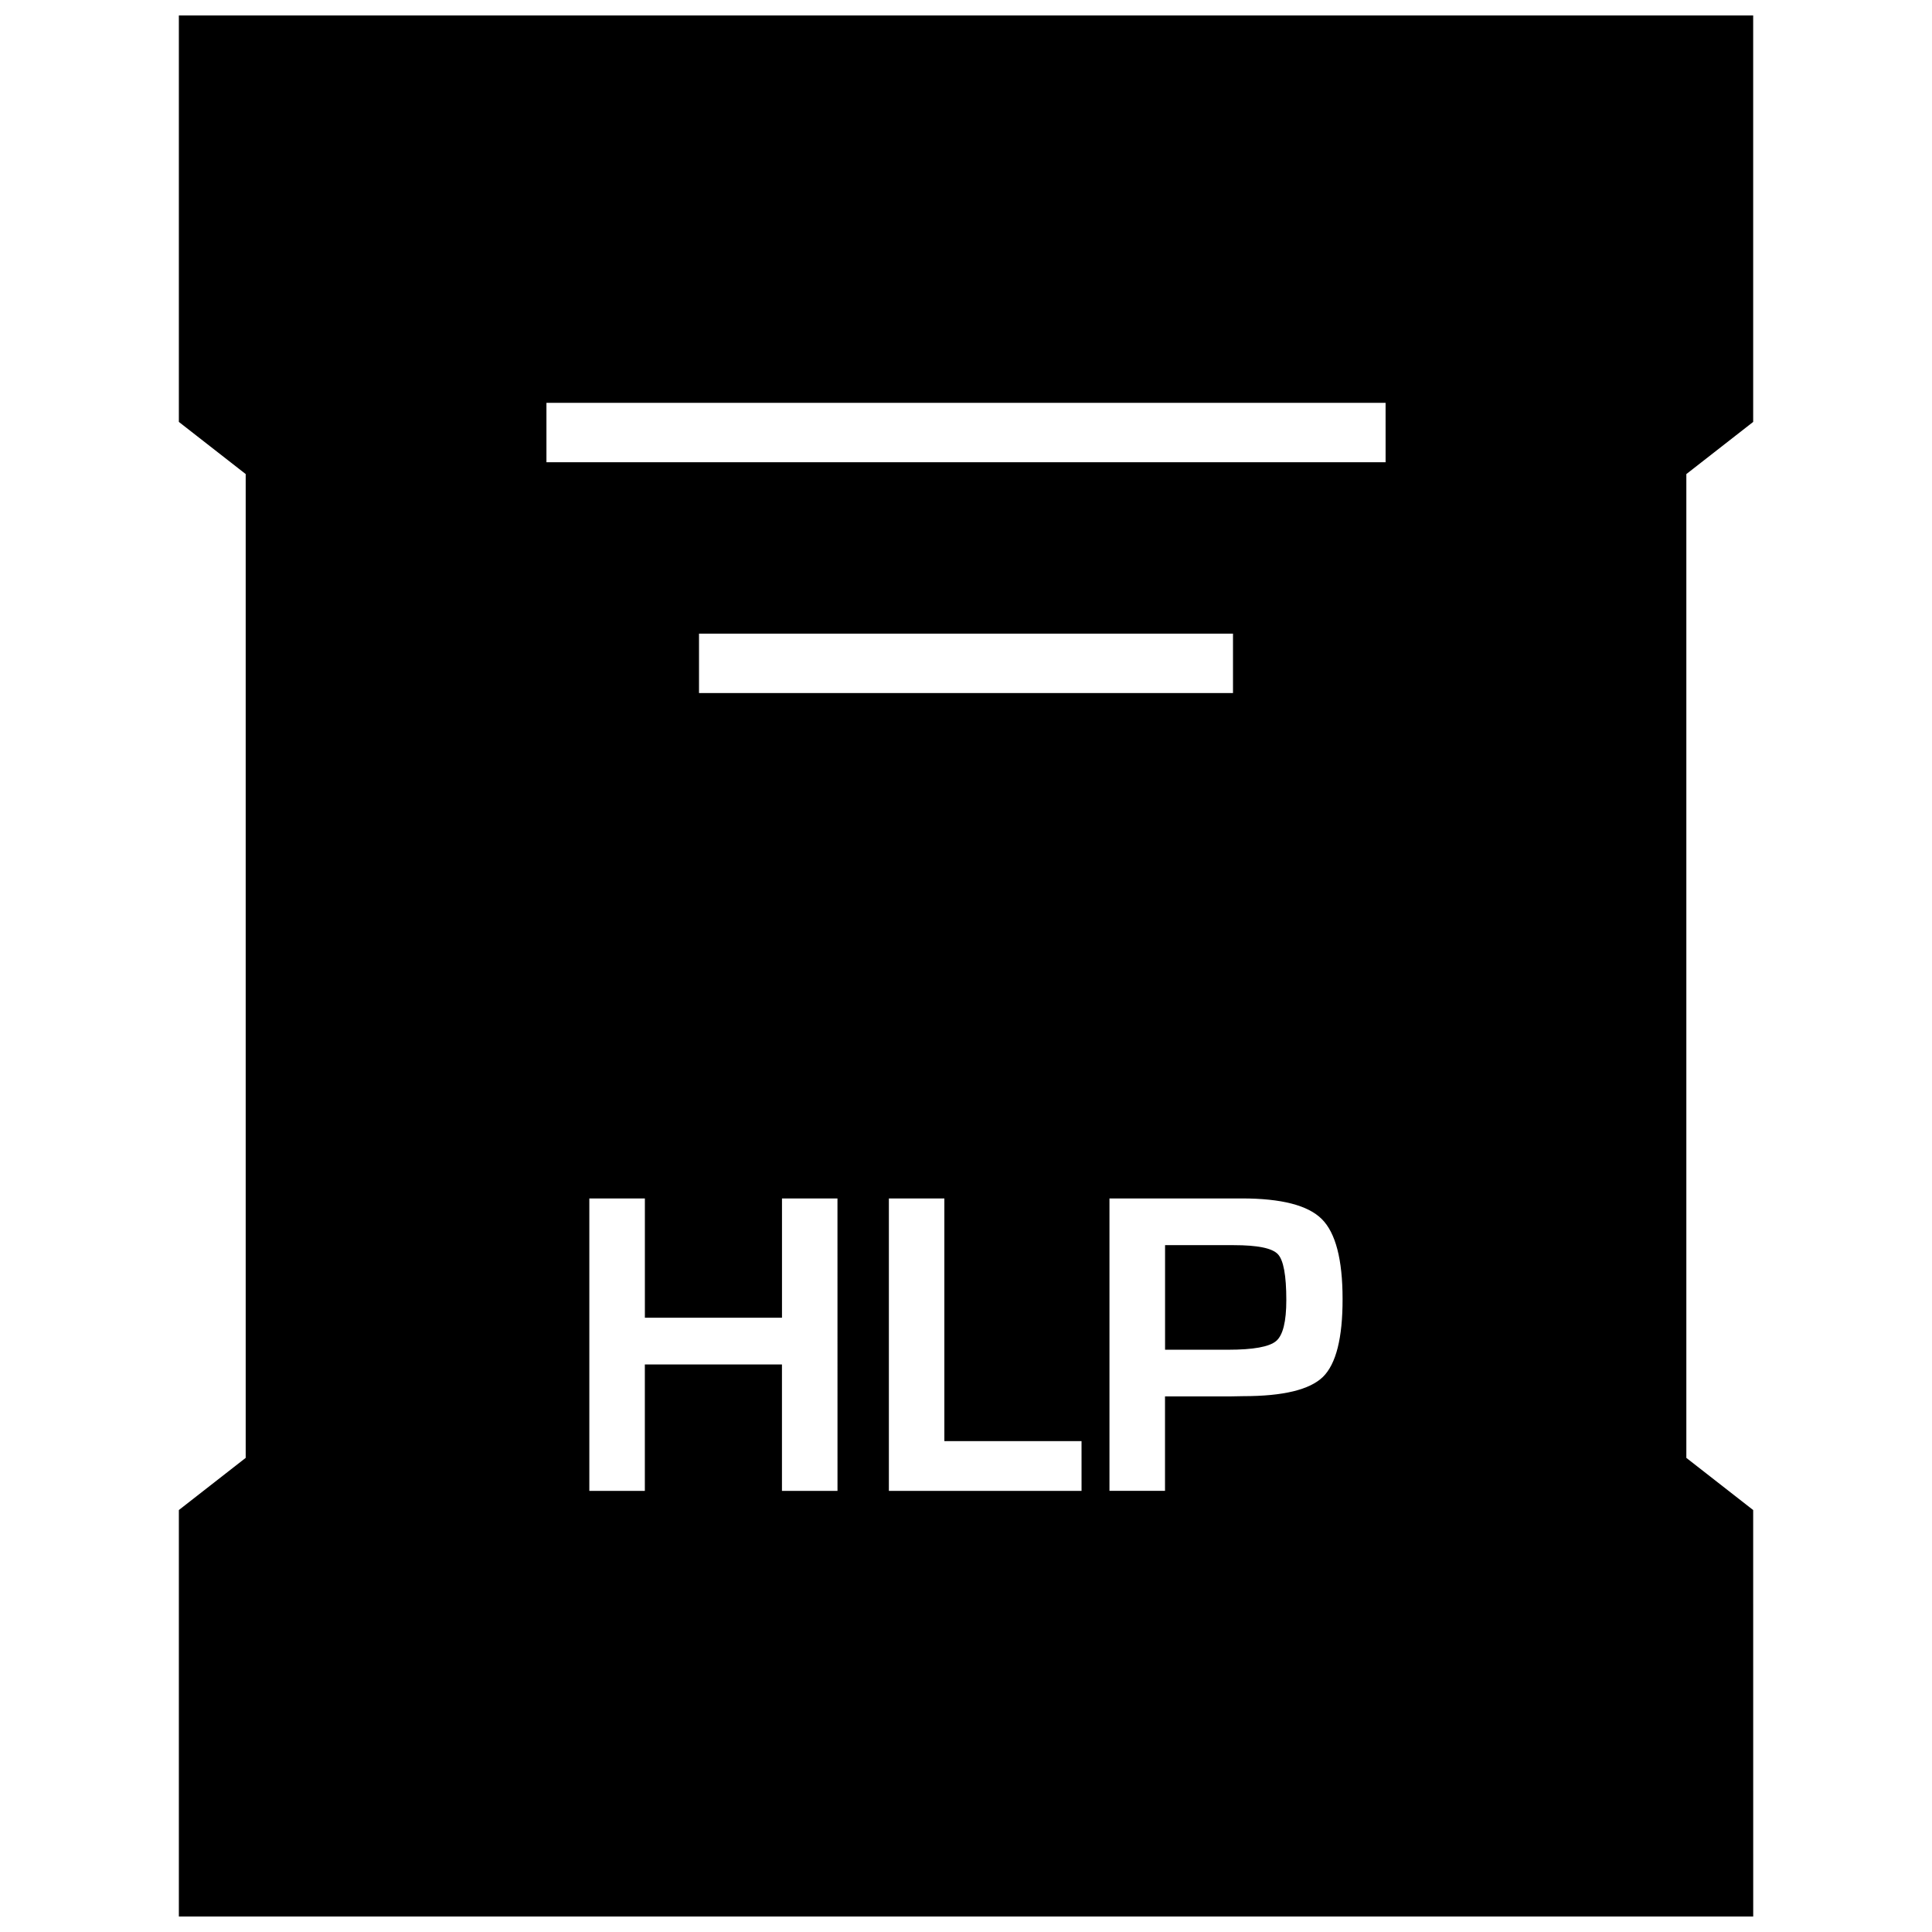 <?xml version="1.0" encoding="UTF-8"?>
<!-- Uploaded to: SVG Repo, www.svgrepo.com, Generator: SVG Repo Mixer Tools -->
<svg width="800px" height="800px" version="1.1" viewBox="144 144 512 512" xmlns="http://www.w3.org/2000/svg">
 <defs>
  <clipPath id="a">
   <path d="m191 148.09h418v503.81h-418z"/>
  </clipPath>
 </defs>
 <path d="m470.97 473.98h-18.215v27.711h16.734c6.66 0 10.879-0.77 12.691-2.297 1.812-1.527 2.707-5.148 2.707-10.863 0-6.551-0.754-10.613-2.25-12.172-1.512-1.594-5.387-2.379-11.668-2.379z"/>
 <g clip-path="url(#a)">
  <path d="m608.61 544.18-17.711-13.824v-260.72l17.711-13.824v-107.72h-417.21v107.72l17.711 13.82v260.72l-17.711 13.824v107.72h417.22zm-242.68-5.086h-14.703v-33.504h-36.336v33.504h-14.711v-77.492h14.719v31.613h36.336v-31.613h14.703l0.008 77.492zm-36.684-211.43v-15.742h141.51v15.742zm101.36 211.43h-51.043v-77.492h14.703v64.312h36.352l0.004 13.18zm63.984-30.199c-3.496 3.402-10.516 5.102-21.113 5.102l-3.418 0.062h-17.32v25.031h-14.719v-77.492h35.074c10.484 0 17.555 1.812 21.207 5.481 3.652 3.637 5.496 10.707 5.496 21.145 0.02 10.375-1.73 17.258-5.207 20.672zm16.594-242.39h-222.37v-15.742h222.38l0.004 15.742z"/>
 </g>
</svg>